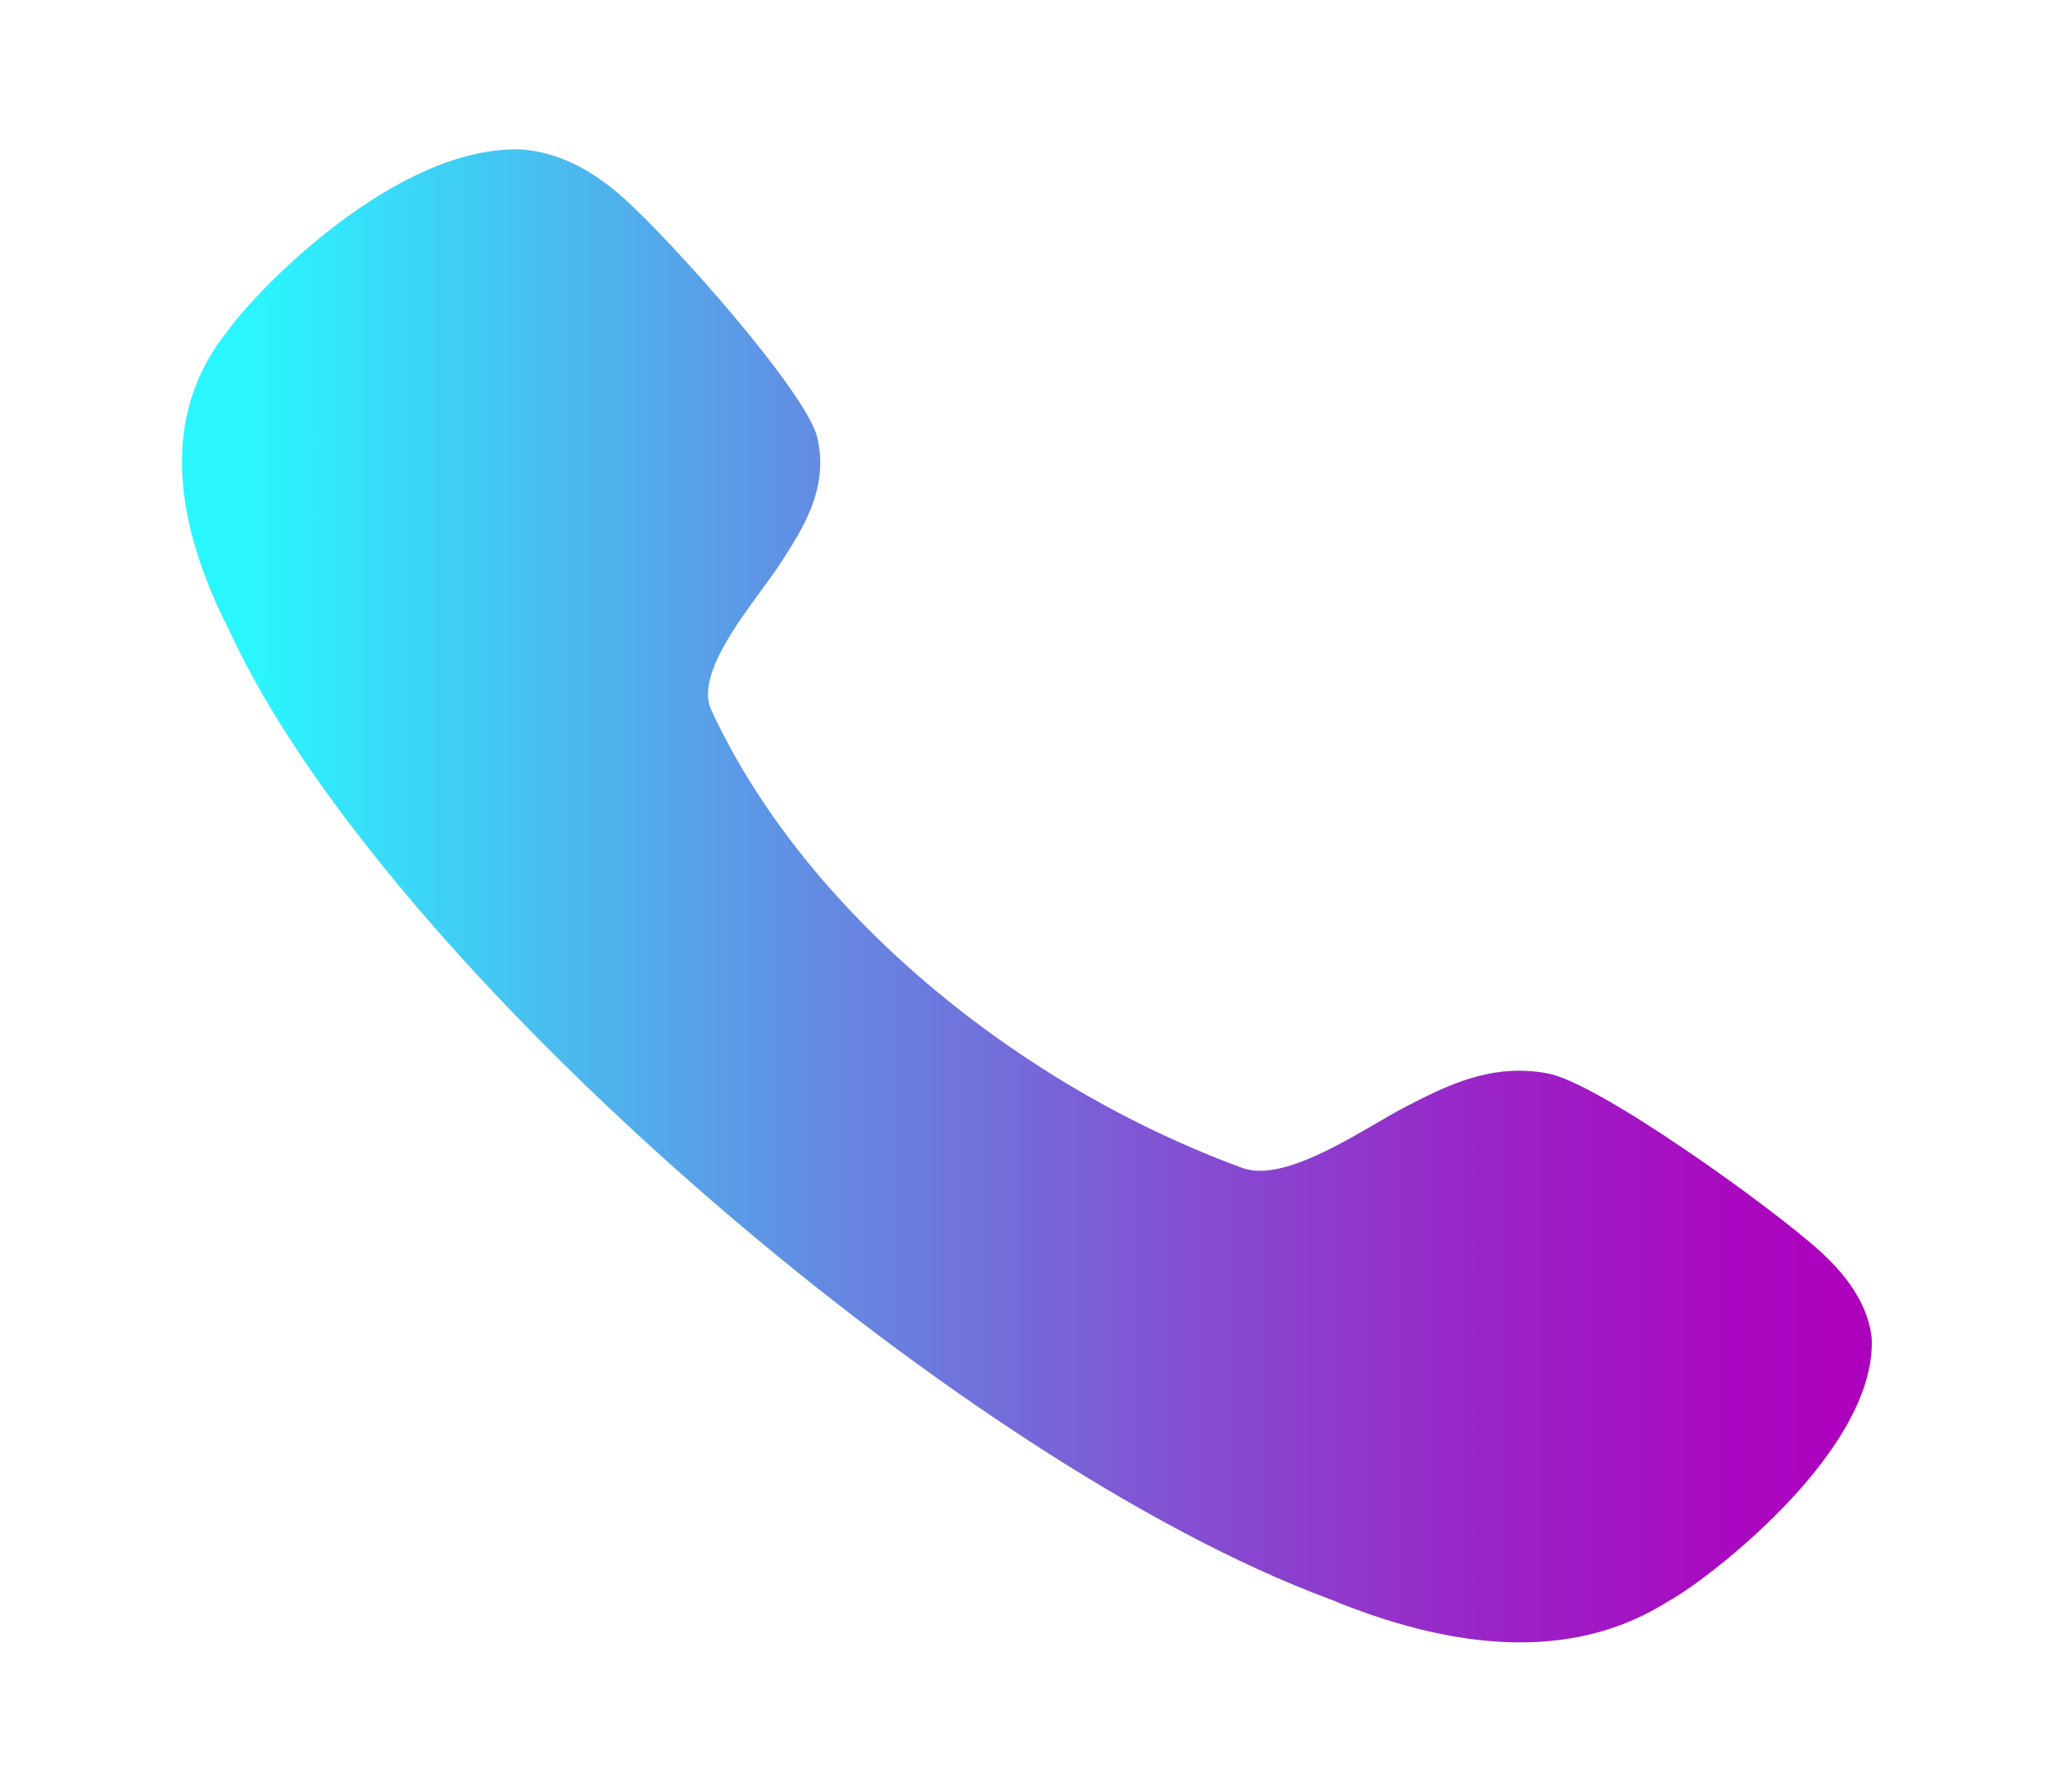 <svg width="40" height="35" viewBox="0 0 40 35" fill="none" xmlns="http://www.w3.org/2000/svg">
<path d="M30.233 20.971C29.124 20.76 28.247 21.215 27.471 21.612C26.676 22.021 25.164 23.105 24.297 22.828C19.86 21.213 15.687 17.781 13.88 13.844C13.562 13.062 14.783 11.717 15.242 11.006C15.688 10.318 16.192 9.536 15.963 8.549C15.755 7.662 13.068 4.641 12.118 3.815C11.491 3.269 10.849 2.969 10.19 2.92C7.713 2.826 4.946 5.747 4.461 6.446C3.245 7.937 3.252 9.919 4.481 12.324C7.444 18.782 18.649 28.528 25.985 31.245C27.338 31.804 28.576 32.085 29.688 32.085C30.776 32.085 31.745 31.816 32.578 31.284C33.206 30.964 36.647 28.398 36.557 26.15C36.502 25.576 36.163 25.003 35.554 24.449C34.626 23.601 31.229 21.156 30.233 20.971" fill="url(#paint0_linear_919_1299)"/>
<defs>
<linearGradient id="paint0_linear_919_1299" x1="3.764" y1="17.498" x2="36.767" y2="17.498" gradientUnits="userSpaceOnUse">
<stop offset="0.035" stop-color="#2AF6FF"/>
<stop offset="0.113" stop-color="#38DCF8"/>
<stop offset="0.357" stop-color="#618FE3"/>
<stop offset="0.576" stop-color="#8252D3"/>
<stop offset="0.76" stop-color="#9925C7"/>
<stop offset="0.902" stop-color="#A80AC0"/>
<stop offset="0.985" stop-color="#AD00BD"/>
</linearGradient>
</defs>
</svg>
